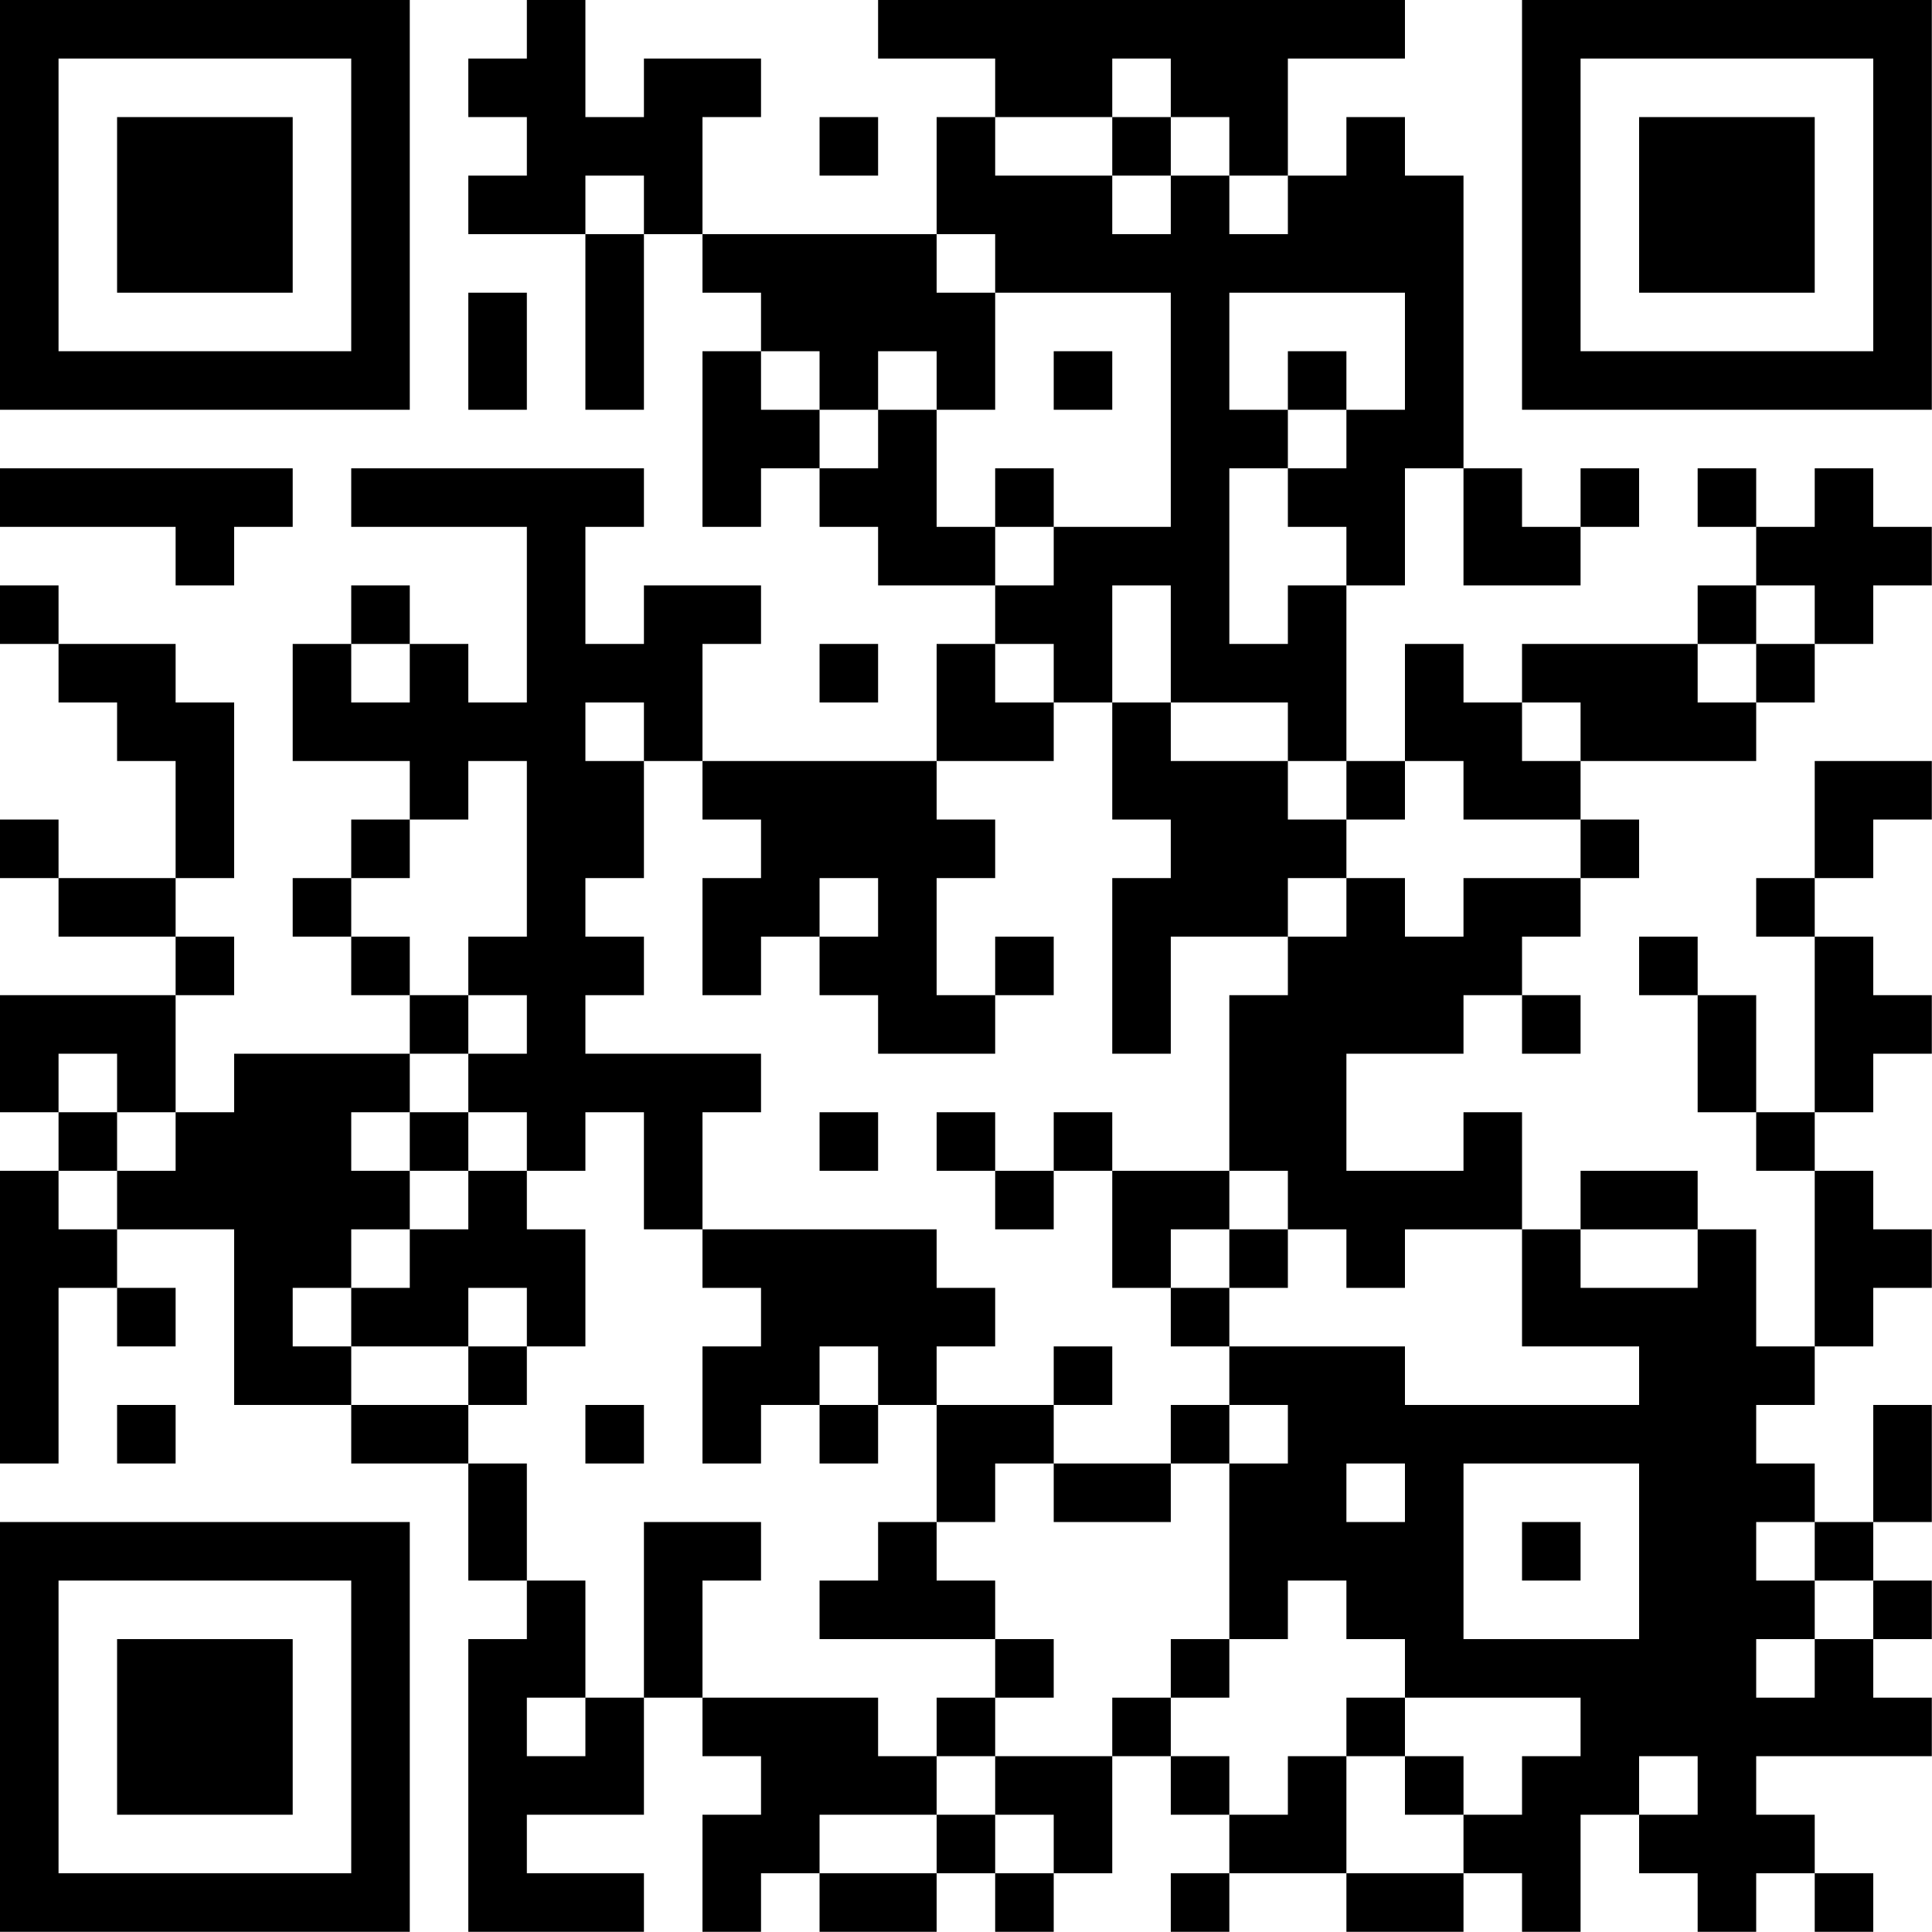 <?xml version="1.0" encoding="UTF-8"?>
<svg xmlns="http://www.w3.org/2000/svg" version="1.1" width="100" height="100" viewBox="0 0 100 100"><rect x="0" y="0" width="100" height="100" fill="#ffffff"/><g transform="scale(3.03)"><g transform="translate(0,0)"><path fill-rule="evenodd" d="M9 0L9 1L8 1L8 2L9 2L9 3L8 3L8 4L10 4L10 7L11 7L11 4L12 4L12 5L13 5L13 6L12 6L12 9L13 9L13 8L14 8L14 9L15 9L15 10L17 10L17 11L16 11L16 13L12 13L12 11L13 11L13 10L11 10L11 11L10 11L10 9L11 9L11 8L6 8L6 9L9 9L9 12L8 12L8 11L7 11L7 10L6 10L6 11L5 11L5 13L7 13L7 14L6 14L6 15L5 15L5 16L6 16L6 17L7 17L7 18L4 18L4 19L3 19L3 17L4 17L4 16L3 16L3 15L4 15L4 12L3 12L3 11L1 11L1 10L0 10L0 11L1 11L1 12L2 12L2 13L3 13L3 15L1 15L1 14L0 14L0 15L1 15L1 16L3 16L3 17L0 17L0 19L1 19L1 20L0 20L0 25L1 25L1 22L2 22L2 23L3 23L3 22L2 22L2 21L4 21L4 24L6 24L6 25L8 25L8 27L9 27L9 28L8 28L8 33L11 33L11 32L9 32L9 31L11 31L11 29L12 29L12 30L13 30L13 31L12 31L12 33L13 33L13 32L14 32L14 33L16 33L16 32L17 32L17 33L18 33L18 32L19 32L19 30L20 30L20 31L21 31L21 32L20 32L20 33L21 33L21 32L23 32L23 33L25 33L25 32L26 32L26 33L27 33L27 31L28 31L28 32L29 32L29 33L30 33L30 32L31 32L31 33L32 33L32 32L31 32L31 31L30 31L30 30L33 30L33 29L32 29L32 28L33 28L33 27L32 27L32 26L33 26L33 24L32 24L32 26L31 26L31 25L30 25L30 24L31 24L31 23L32 23L32 22L33 22L33 21L32 21L32 20L31 20L31 19L32 19L32 18L33 18L33 17L32 17L32 16L31 16L31 15L32 15L32 14L33 14L33 13L31 13L31 15L30 15L30 16L31 16L31 19L30 19L30 17L29 17L29 16L28 16L28 17L29 17L29 19L30 19L30 20L31 20L31 23L30 23L30 21L29 21L29 20L27 20L27 21L26 21L26 19L25 19L25 20L23 20L23 18L25 18L25 17L26 17L26 18L27 18L27 17L26 17L26 16L27 16L27 15L28 15L28 14L27 14L27 13L30 13L30 12L31 12L31 11L32 11L32 10L33 10L33 9L32 9L32 8L31 8L31 9L30 9L30 8L29 8L29 9L30 9L30 10L29 10L29 11L26 11L26 12L25 12L25 11L24 11L24 13L23 13L23 10L24 10L24 8L25 8L25 10L27 10L27 9L28 9L28 8L27 8L27 9L26 9L26 8L25 8L25 3L24 3L24 2L23 2L23 3L22 3L22 1L24 1L24 0L15 0L15 1L17 1L17 2L16 2L16 4L12 4L12 2L13 2L13 1L11 1L11 2L10 2L10 0ZM19 1L19 2L17 2L17 3L19 3L19 4L20 4L20 3L21 3L21 4L22 4L22 3L21 3L21 2L20 2L20 1ZM14 2L14 3L15 3L15 2ZM19 2L19 3L20 3L20 2ZM10 3L10 4L11 4L11 3ZM16 4L16 5L17 5L17 7L16 7L16 6L15 6L15 7L14 7L14 6L13 6L13 7L14 7L14 8L15 8L15 7L16 7L16 9L17 9L17 10L18 10L18 9L20 9L20 5L17 5L17 4ZM8 5L8 7L9 7L9 5ZM21 5L21 7L22 7L22 8L21 8L21 11L22 11L22 10L23 10L23 9L22 9L22 8L23 8L23 7L24 7L24 5ZM18 6L18 7L19 7L19 6ZM22 6L22 7L23 7L23 6ZM0 8L0 9L3 9L3 10L4 10L4 9L5 9L5 8ZM17 8L17 9L18 9L18 8ZM19 10L19 12L18 12L18 11L17 11L17 12L18 12L18 13L16 13L16 14L17 14L17 15L16 15L16 17L17 17L17 18L15 18L15 17L14 17L14 16L15 16L15 15L14 15L14 16L13 16L13 17L12 17L12 15L13 15L13 14L12 14L12 13L11 13L11 12L10 12L10 13L11 13L11 15L10 15L10 16L11 16L11 17L10 17L10 18L13 18L13 19L12 19L12 21L11 21L11 19L10 19L10 20L9 20L9 19L8 19L8 18L9 18L9 17L8 17L8 16L9 16L9 13L8 13L8 14L7 14L7 15L6 15L6 16L7 16L7 17L8 17L8 18L7 18L7 19L6 19L6 20L7 20L7 21L6 21L6 22L5 22L5 23L6 23L6 24L8 24L8 25L9 25L9 27L10 27L10 29L9 29L9 30L10 30L10 29L11 29L11 26L13 26L13 27L12 27L12 29L15 29L15 30L16 30L16 31L14 31L14 32L16 32L16 31L17 31L17 32L18 32L18 31L17 31L17 30L19 30L19 29L20 29L20 30L21 30L21 31L22 31L22 30L23 30L23 32L25 32L25 31L26 31L26 30L27 30L27 29L24 29L24 28L23 28L23 27L22 27L22 28L21 28L21 25L22 25L22 24L21 24L21 23L24 23L24 24L28 24L28 23L26 23L26 21L24 21L24 22L23 22L23 21L22 21L22 20L21 20L21 17L22 17L22 16L23 16L23 15L24 15L24 16L25 16L25 15L27 15L27 14L25 14L25 13L24 13L24 14L23 14L23 13L22 13L22 12L20 12L20 10ZM30 10L30 11L29 11L29 12L30 12L30 11L31 11L31 10ZM6 11L6 12L7 12L7 11ZM14 11L14 12L15 12L15 11ZM19 12L19 14L20 14L20 15L19 15L19 18L20 18L20 16L22 16L22 15L23 15L23 14L22 14L22 13L20 13L20 12ZM26 12L26 13L27 13L27 12ZM17 16L17 17L18 17L18 16ZM1 18L1 19L2 19L2 20L1 20L1 21L2 21L2 20L3 20L3 19L2 19L2 18ZM7 19L7 20L8 20L8 21L7 21L7 22L6 22L6 23L8 23L8 24L9 24L9 23L10 23L10 21L9 21L9 20L8 20L8 19ZM14 19L14 20L15 20L15 19ZM16 19L16 20L17 20L17 21L18 21L18 20L19 20L19 22L20 22L20 23L21 23L21 22L22 22L22 21L21 21L21 20L19 20L19 19L18 19L18 20L17 20L17 19ZM12 21L12 22L13 22L13 23L12 23L12 25L13 25L13 24L14 24L14 25L15 25L15 24L16 24L16 26L15 26L15 27L14 27L14 28L17 28L17 29L16 29L16 30L17 30L17 29L18 29L18 28L17 28L17 27L16 27L16 26L17 26L17 25L18 25L18 26L20 26L20 25L21 25L21 24L20 24L20 25L18 25L18 24L19 24L19 23L18 23L18 24L16 24L16 23L17 23L17 22L16 22L16 21ZM20 21L20 22L21 22L21 21ZM27 21L27 22L29 22L29 21ZM8 22L8 23L9 23L9 22ZM14 23L14 24L15 24L15 23ZM2 24L2 25L3 25L3 24ZM10 24L10 25L11 25L11 24ZM23 25L23 26L24 26L24 25ZM25 25L25 28L28 28L28 25ZM26 26L26 27L27 27L27 26ZM30 26L30 27L31 27L31 28L30 28L30 29L31 29L31 28L32 28L32 27L31 27L31 26ZM20 28L20 29L21 29L21 28ZM23 29L23 30L24 30L24 31L25 31L25 30L24 30L24 29ZM28 30L28 31L29 31L29 30ZM0 0L0 7L7 7L7 0ZM1 1L1 6L6 6L6 1ZM2 2L2 5L5 5L5 2ZM26 0L26 7L33 7L33 0ZM27 1L27 6L32 6L32 1ZM28 2L28 5L31 5L31 2ZM0 26L0 33L7 33L7 26ZM1 27L1 32L6 32L6 27ZM2 28L2 31L5 31L5 28Z" fill="#000000"/></g></g></svg>
